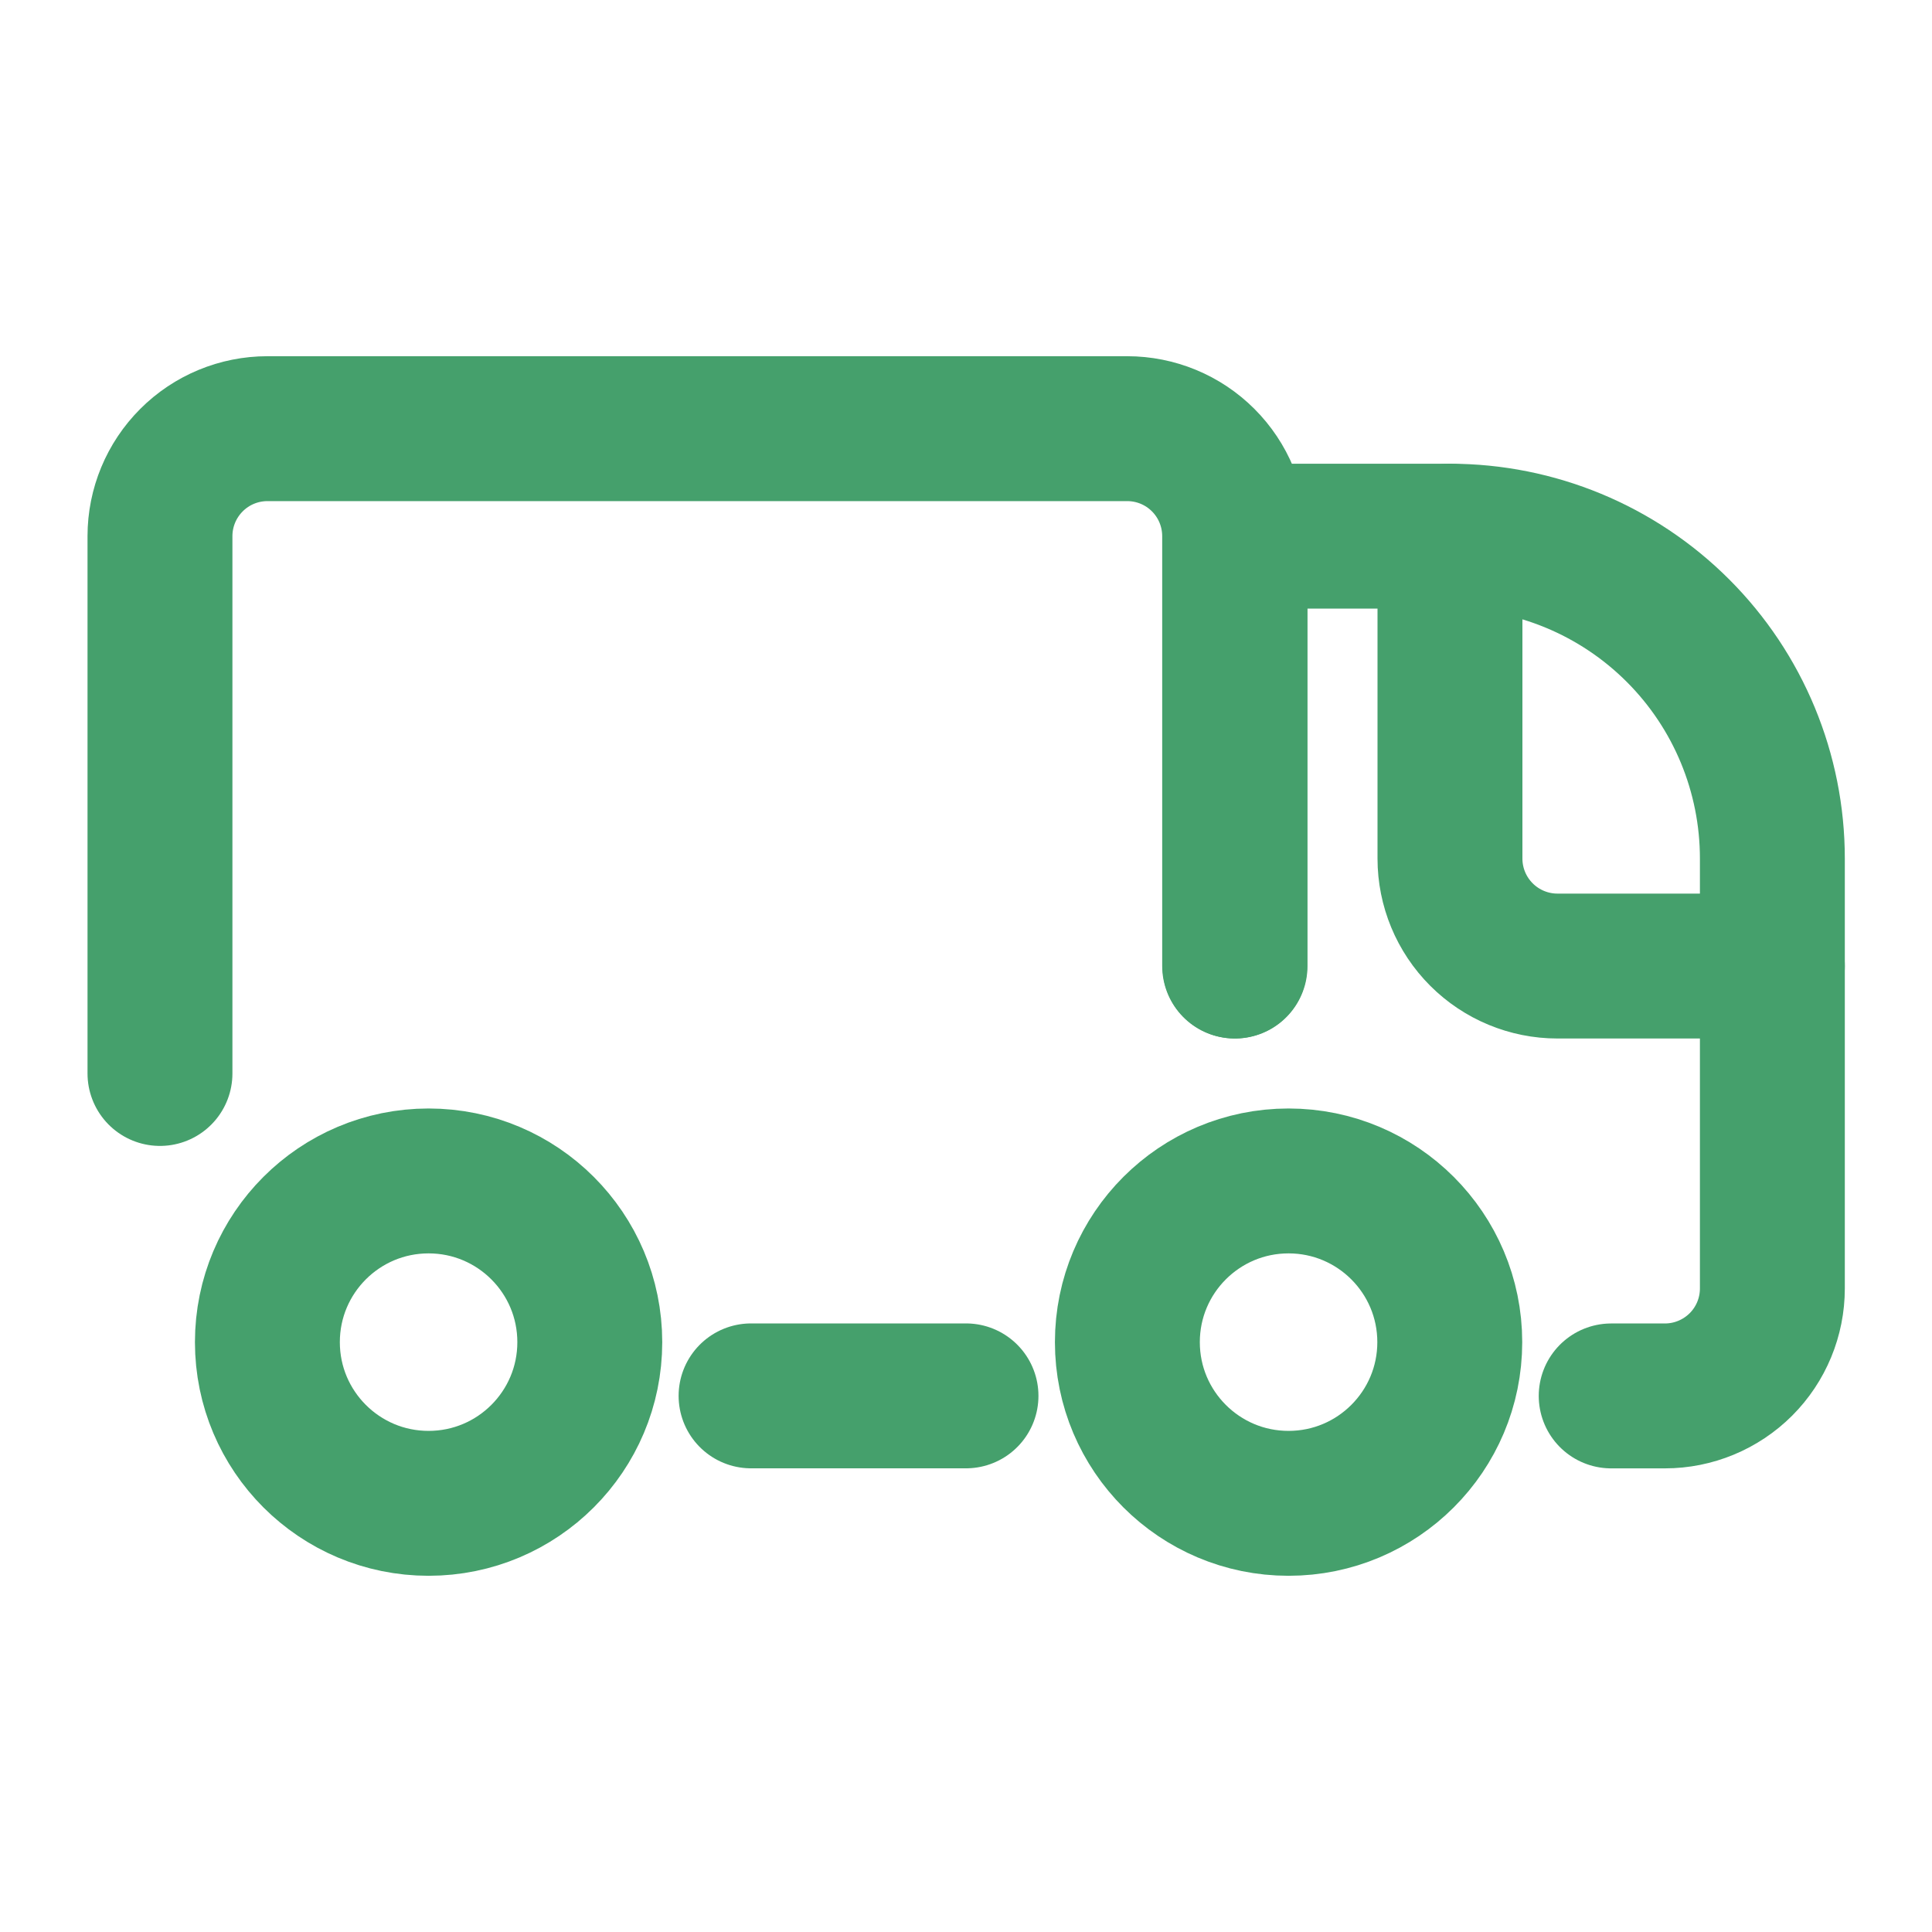 <svg width="40" height="40" viewBox="0 0 40 40" fill="none" xmlns="http://www.w3.org/2000/svg">
<path d="M3.312 22.225V11.1C3.312 10.51 3.547 9.944 3.964 9.527C4.381 9.109 4.947 8.875 5.537 8.875H23.337C23.928 8.875 24.494 9.109 24.911 9.527C25.328 9.944 25.562 10.51 25.562 11.1V20" stroke="#45A06C" stroke-width="3" stroke-linecap="round" stroke-linejoin="round"/>
<path d="M25.57 20.001V11.101H30.02C31.791 11.101 33.488 11.804 34.74 13.056C35.992 14.307 36.695 16.005 36.695 17.776V26.676C36.695 27.266 36.461 27.832 36.044 28.249C35.626 28.666 35.06 28.901 34.47 28.901H33.358" stroke="#45A06C" stroke-width="3" stroke-linecap="round" stroke-linejoin="round"/>
<path d="M36.695 20.001H32.245C31.655 20.001 31.089 19.766 30.672 19.349C30.255 18.932 30.02 18.366 30.02 17.776V11.101" stroke="#45A06C" stroke-width="3" stroke-linecap="round" stroke-linejoin="round"/>
<path d="M26.678 31.125C24.835 31.125 23.341 29.631 23.341 27.788C23.341 25.944 24.835 24.45 26.678 24.45C28.521 24.45 30.016 25.944 30.016 27.788C30.016 29.631 28.521 31.125 26.678 31.125Z" stroke="#45A06C" stroke-width="3" stroke-linecap="round" stroke-linejoin="round"/>
<path d="M8.873 31.125C7.03 31.125 5.536 29.631 5.536 27.788C5.536 25.944 7.03 24.45 8.873 24.45C10.717 24.45 12.211 25.944 12.211 27.788C12.211 29.631 10.717 31.125 8.873 31.125Z" stroke="#45A06C" stroke-width="3" stroke-linecap="round" stroke-linejoin="round"/>
<path d="M20 28.9H15.55" stroke="#45A06C" stroke-width="3" stroke-linecap="round" stroke-linejoin="round"/>
</svg>
